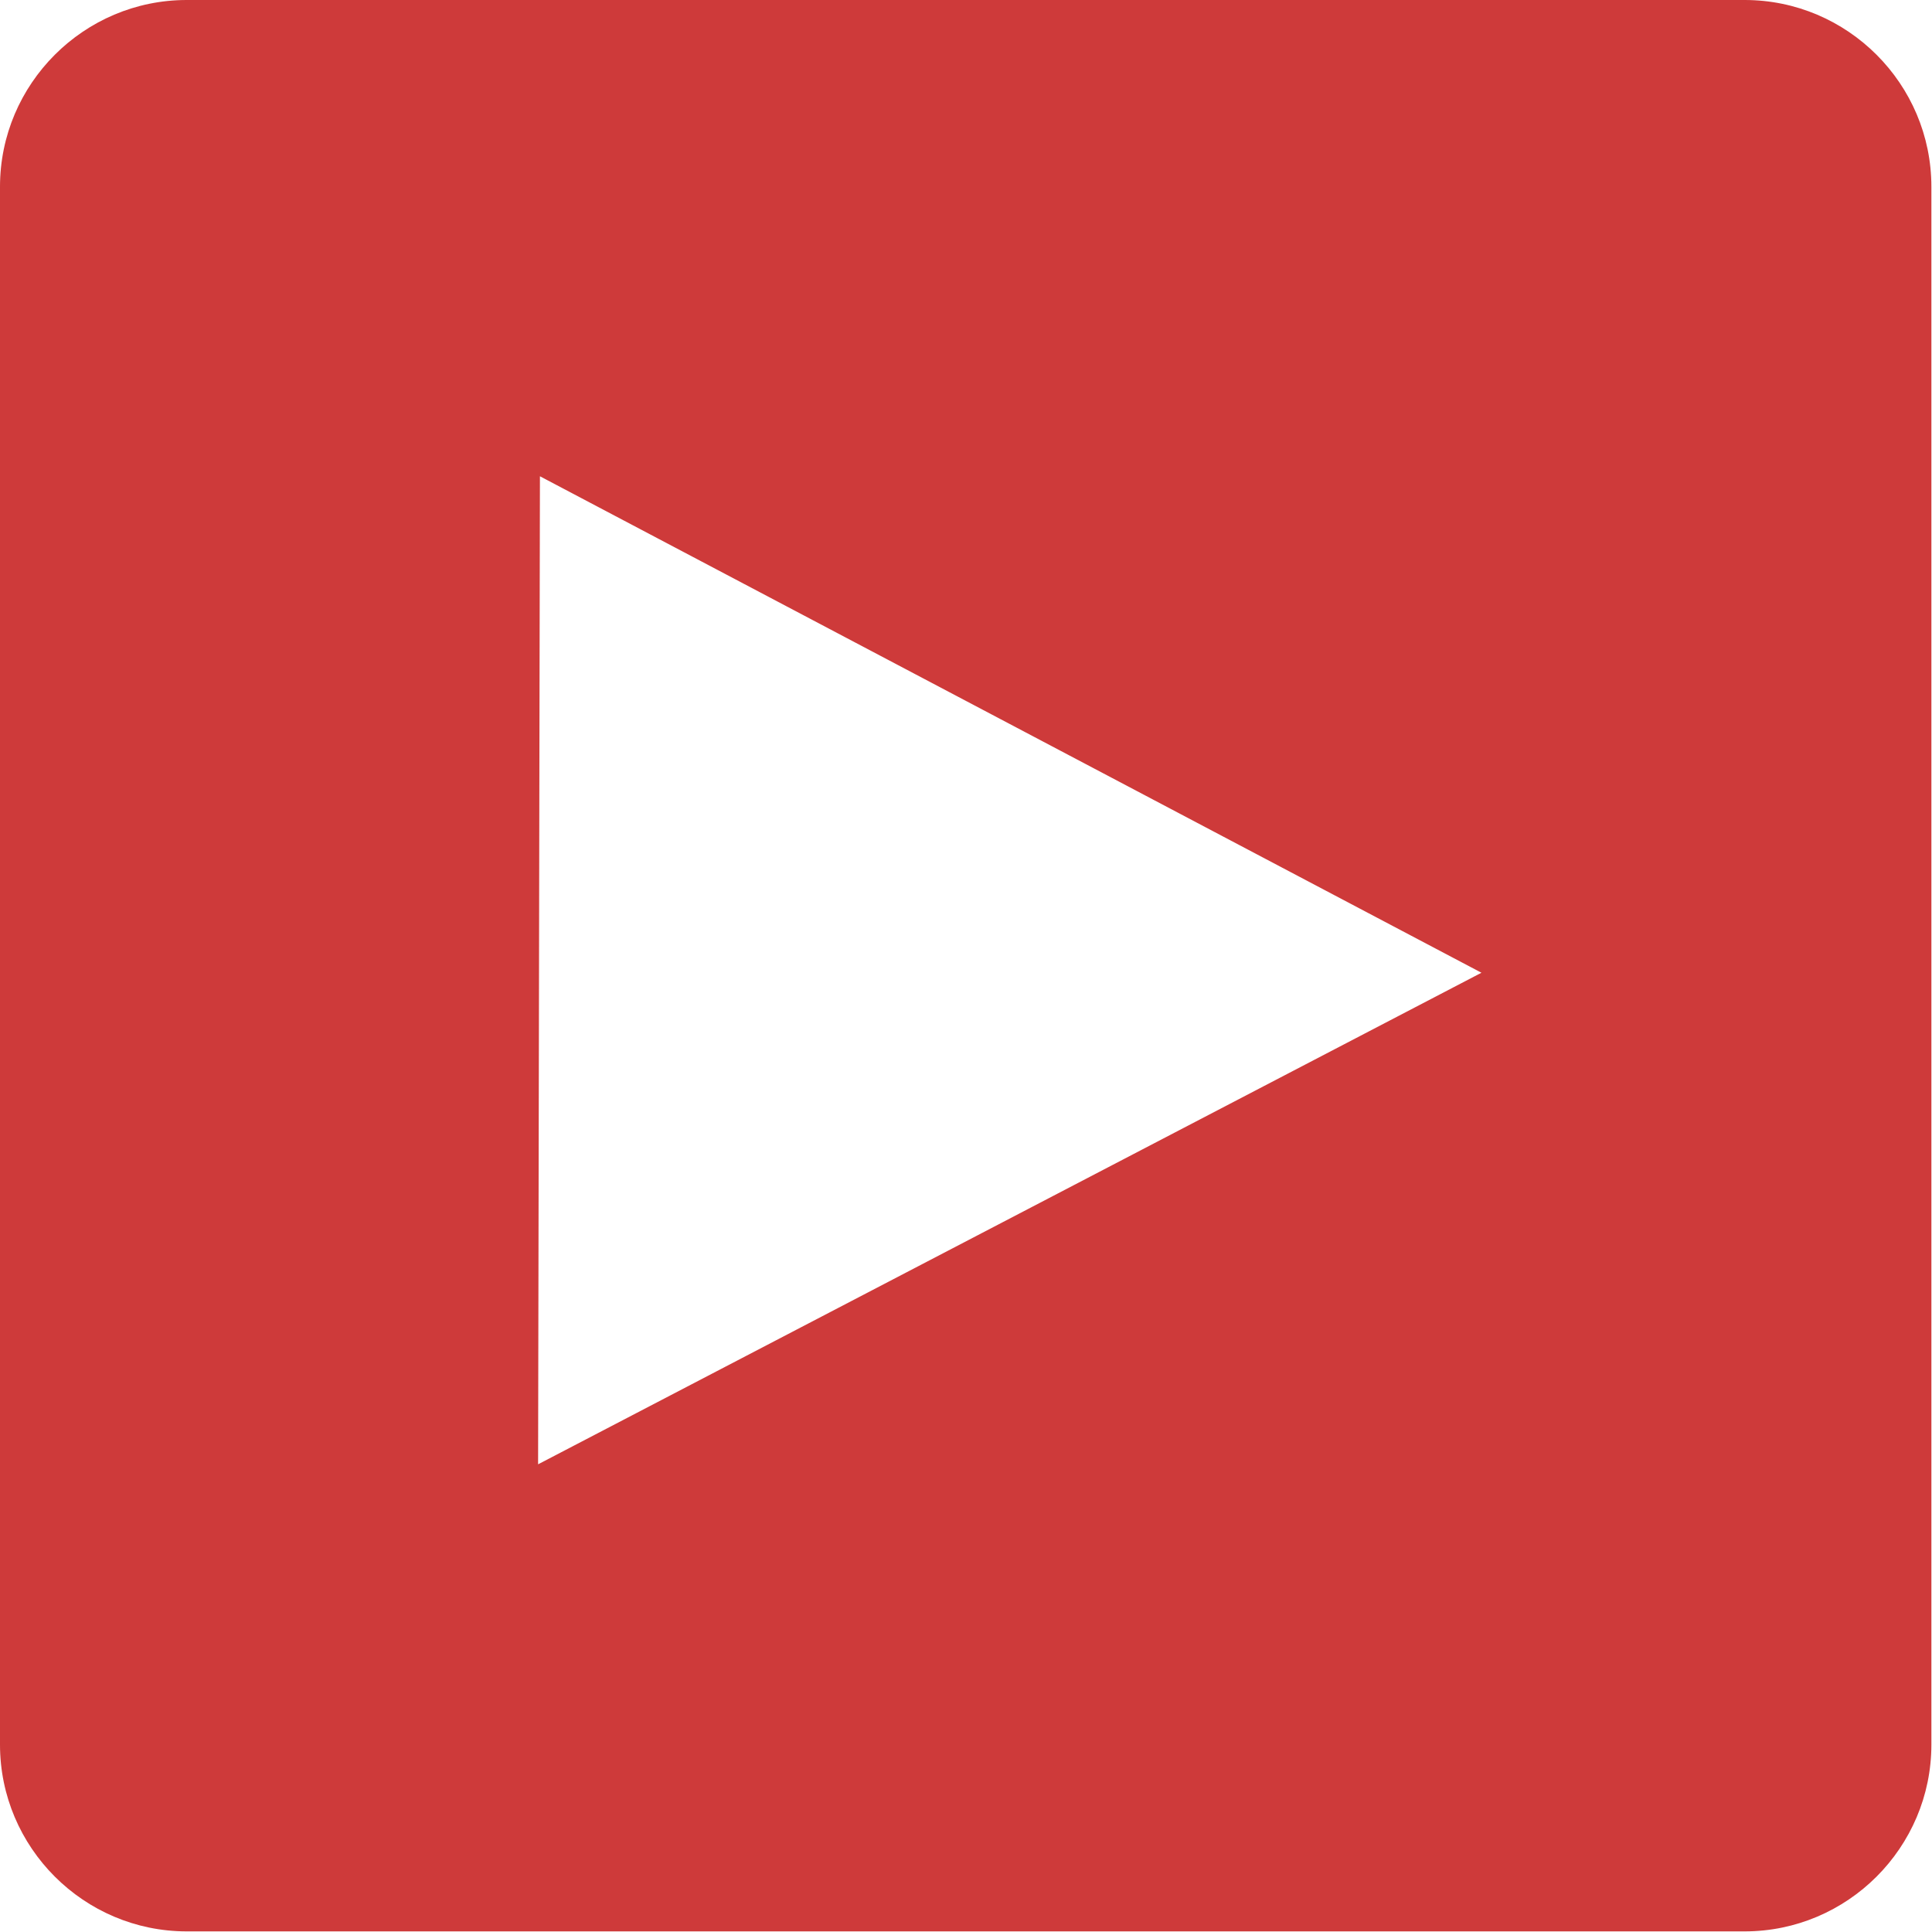 <?xml version="1.0" encoding="UTF-8"?>
<!DOCTYPE svg PUBLIC "-//W3C//DTD SVG 1.1//EN" "http://www.w3.org/Graphics/SVG/1.1/DTD/svg11.dtd">
<!-- Creator: CorelDRAW -->
<svg xmlns="http://www.w3.org/2000/svg" xml:space="preserve" width="12.347mm" height="12.347mm" version="1.1" style="shape-rendering:geometricPrecision; text-rendering:geometricPrecision; image-rendering:optimizeQuality; fill-rule:evenodd; clip-rule:evenodd"
viewBox="0 0 31.56 31.56"
 xmlns:xlink="http://www.w3.org/1999/xlink"
 xmlns:xodm="http://www.corel.com/coreldraw/odm/2003">
 <defs>
  <style type="text/css">
   <![CDATA[
    .fil0 {fill:#CE3A3A}
   ]]>
  </style>
 </defs>
 <g id="Layer_x0020_1">
  <path class="fil0" d="M3.05 0l25.45 0c1.68,0 3.05,1.37 3.05,3.05l0 25.45c0,1.68 -1.37,3.05 -3.05,3.05l-25.45 0c-1.68,0 -3.05,-1.37 -3.05,-3.05l0 -25.45c0,-1.68 1.37,-3.05 3.05,-3.05zm5.74 23.92l15.41 -8.03 -15.38 -8.11 -0.03 16.14z"/>
 </g>
</svg>

